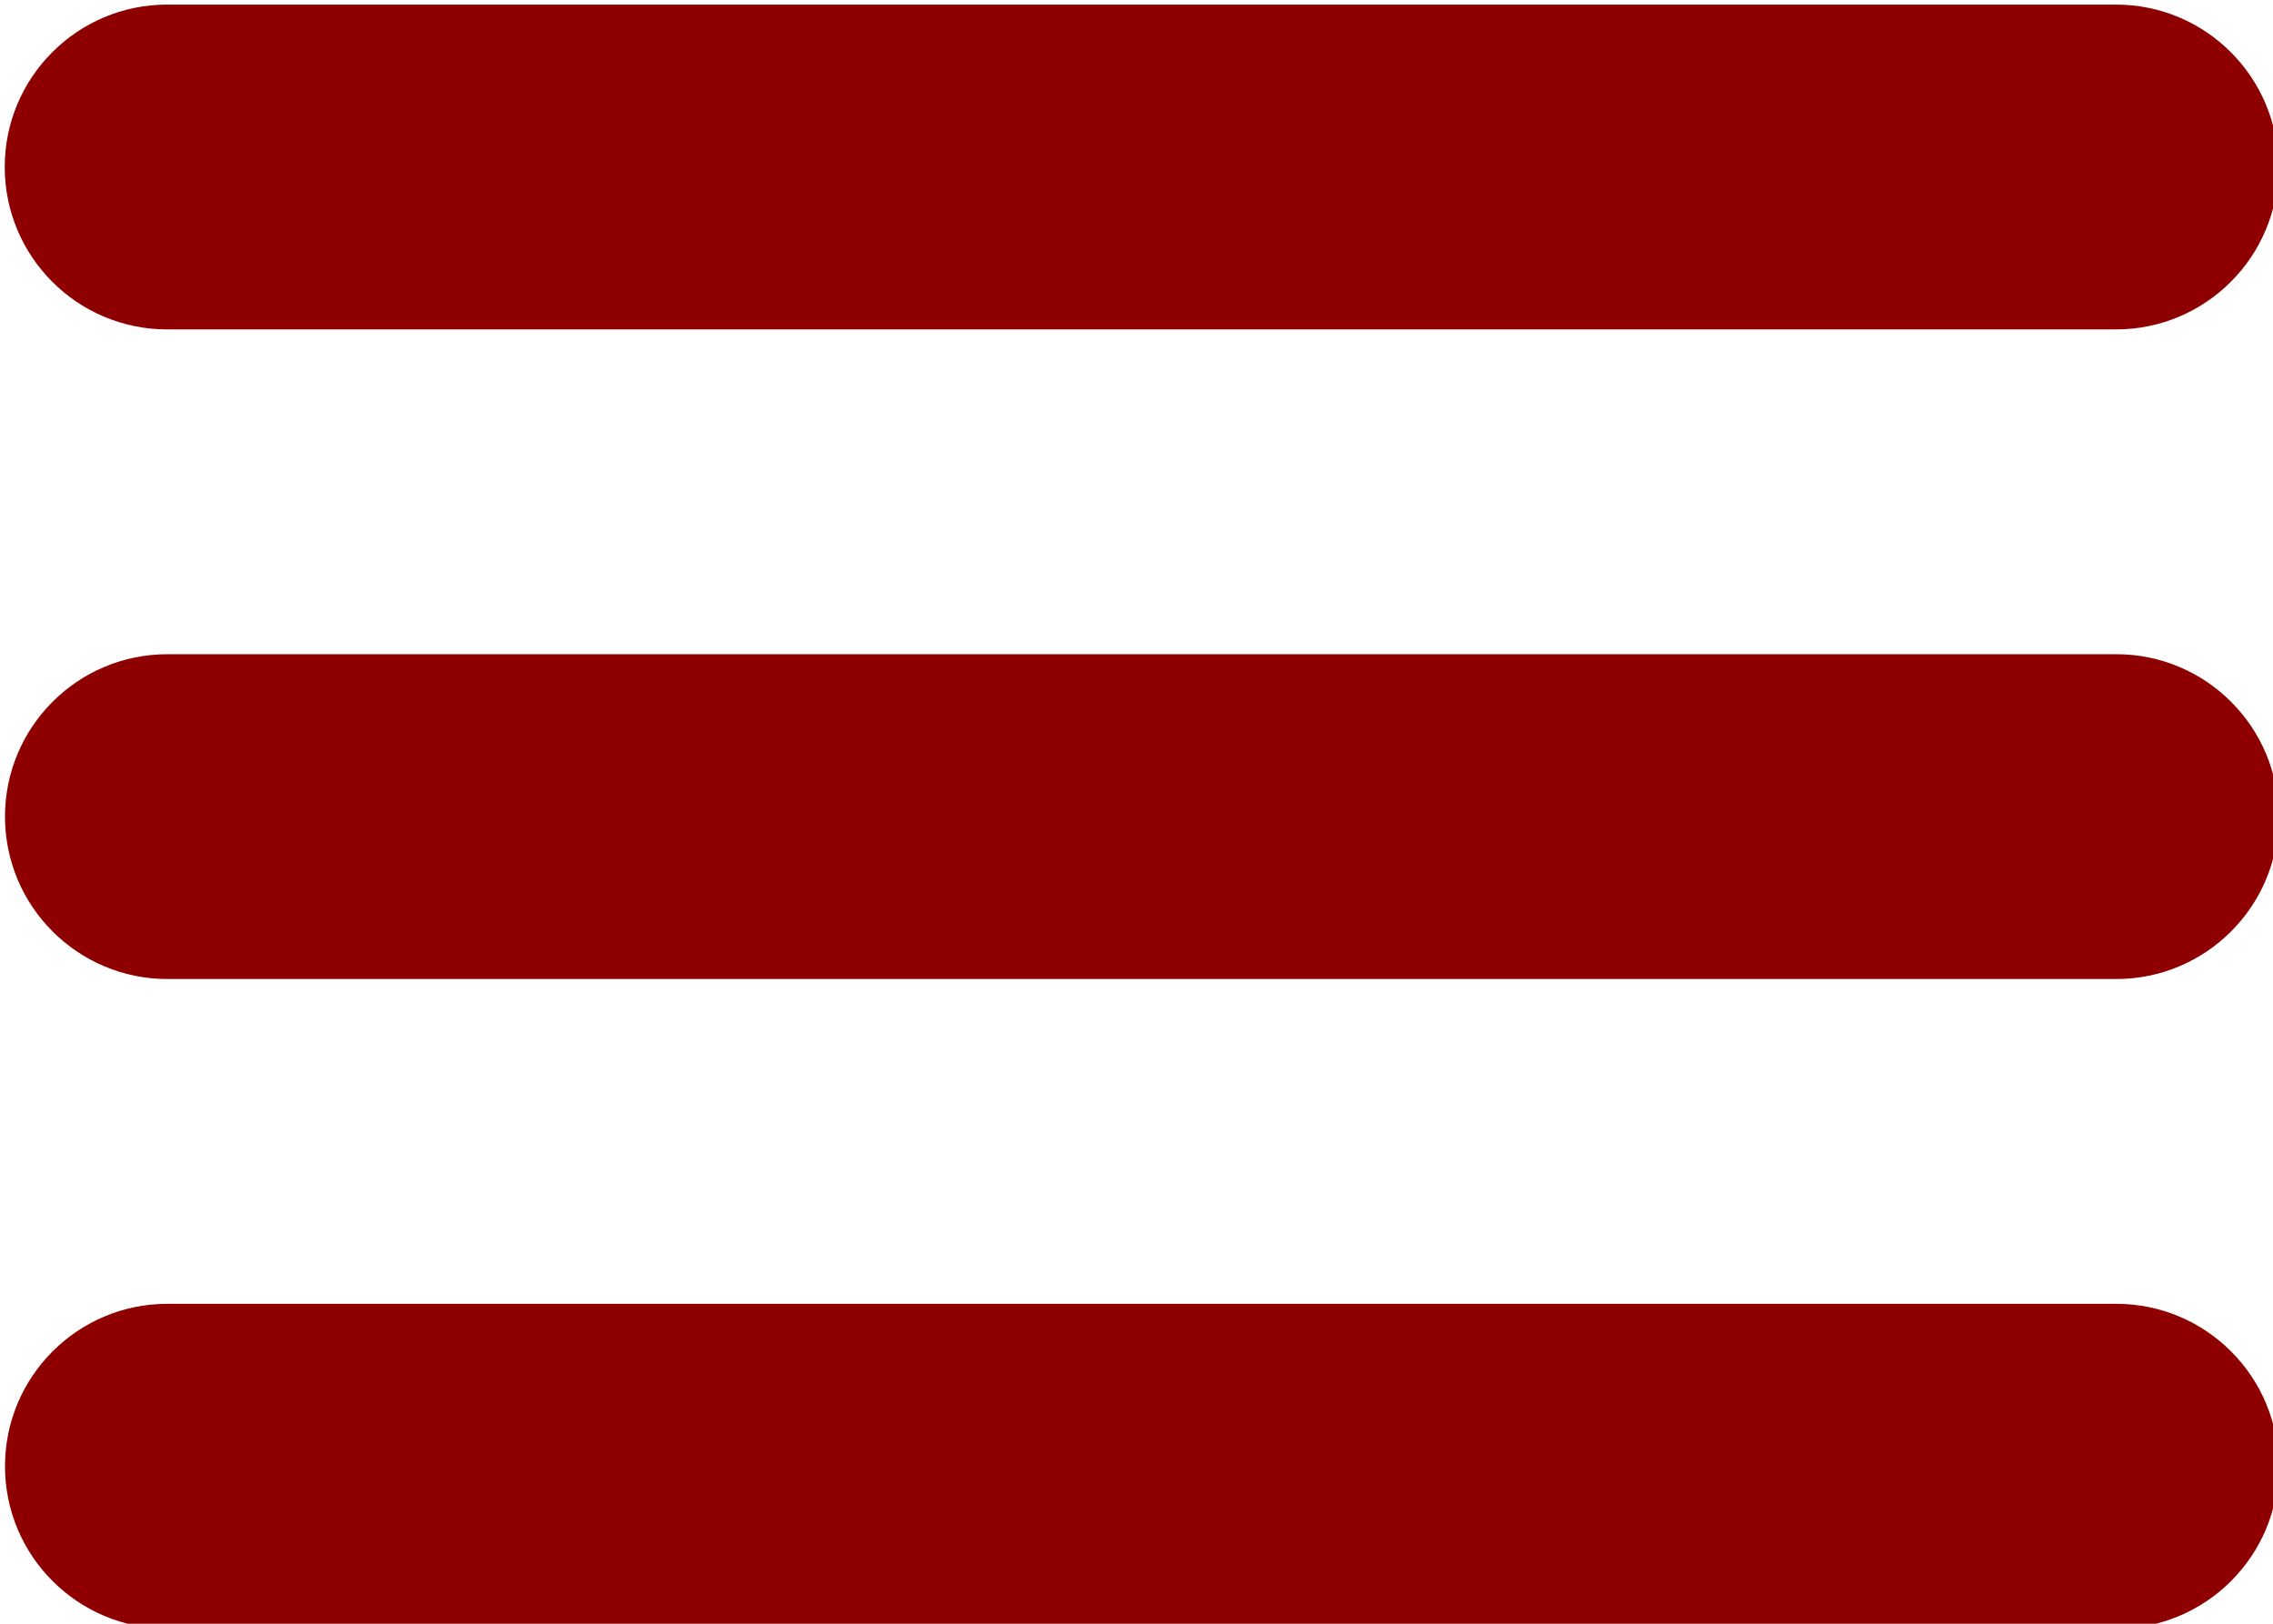 <?xml version="1.0" encoding="UTF-8" standalone="no"?>
<!DOCTYPE svg PUBLIC "-//W3C//DTD SVG 1.1//EN" "http://www.w3.org/Graphics/SVG/1.1/DTD/svg11.dtd">
<svg width="100%" height="100%" viewBox="0 0 28 20" version="1.1" xmlns="http://www.w3.org/2000/svg" xmlns:xlink="http://www.w3.org/1999/xlink" xml:space="preserve" xmlns:serif="http://www.serif.com/" style="fill-rule:evenodd;clip-rule:evenodd;stroke-linejoin:round;stroke-miterlimit:2;">
    <g transform="matrix(1,0,0,1,-138,-261)">
        <g transform="matrix(0.396,0,0,0.514,0,0)">
            <g id="xs_menu_button" transform="matrix(1,0,0,1,-2.197,-1.382)">
                <g transform="matrix(2.526,0,0,1.946,355.881,509.274)">
                    <path d="M0,4L24,4C25.104,4 26,3.104 26,2C26,0.896 25.104,0 24,0L0,0C-1.104,0 -2,0.896 -2,2C-2,3.104 -1.104,4 0,4" style="fill:rgb(142,0,0);fill-rule:nonzero;"/>
                </g>
                <g transform="matrix(2.526,0,0,1.946,416.513,532.625)">
                    <path d="M0,-4L-24,-4C-25.104,-4 -26,-3.104 -26,-2C-26,-0.896 -25.104,0 -24,0L0,0C1.104,0 2,-0.896 2,-2C2,-3.104 1.104,-4 0,-4" style="fill:rgb(142,0,0);fill-rule:nonzero;"/>
                </g>
                <g transform="matrix(2.526,0,0,1.946,416.513,548.192)">
                    <path d="M0,-4L-24,-4C-25.104,-4 -26,-3.104 -26,-2C-26,-0.896 -25.104,0 -24,0L0,0C1.104,0 2,-0.896 2,-2C2,-3.104 1.104,-4 0,-4" style="fill:rgb(142,0,0);fill-rule:nonzero;"/>
                </g>
            </g>
        </g>
    </g>
</svg>
